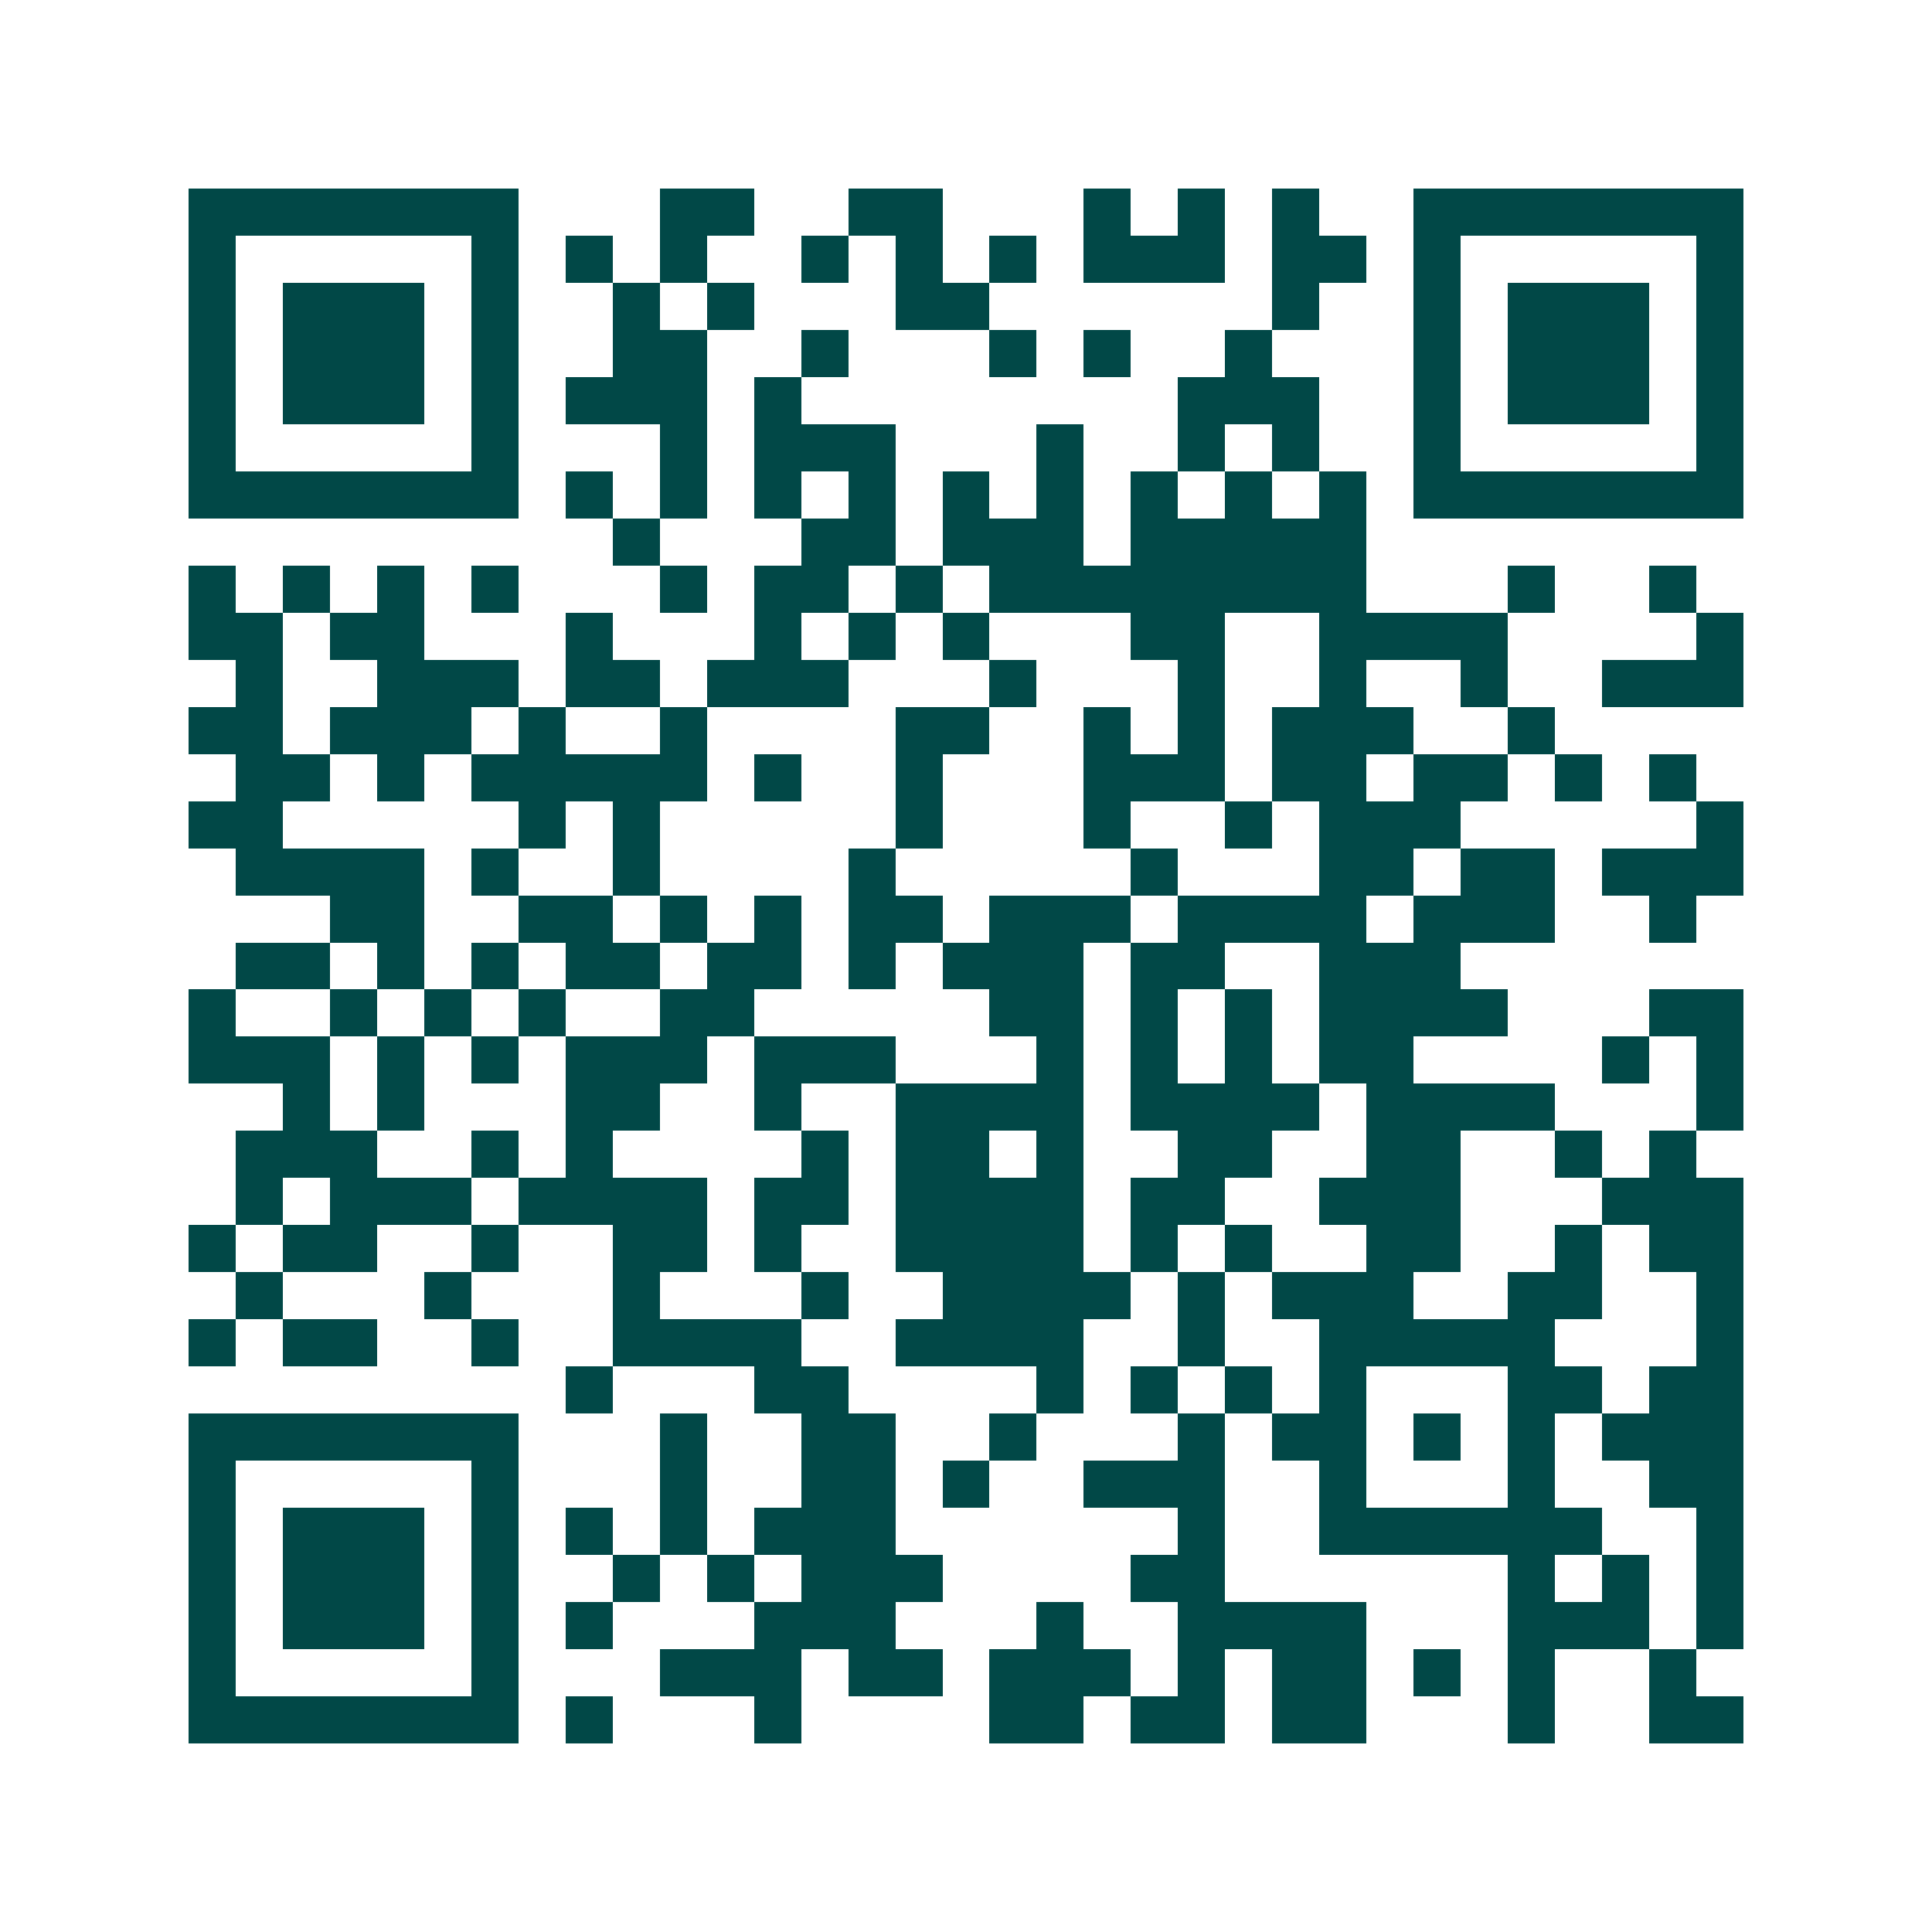 <svg xmlns="http://www.w3.org/2000/svg" width="200" height="200" viewBox="0 0 41 41" shape-rendering="crispEdges"><path fill="#ffffff" d="M0 0h41v41H0z"/><path stroke="#014847" d="M4 4.5h7m3 0h2m2 0h2m3 0h1m1 0h1m1 0h1m2 0h7M4 5.5h1m5 0h1m1 0h1m1 0h1m2 0h1m1 0h1m1 0h1m1 0h3m1 0h2m1 0h1m5 0h1M4 6.5h1m1 0h3m1 0h1m2 0h1m1 0h1m3 0h2m6 0h1m2 0h1m1 0h3m1 0h1M4 7.5h1m1 0h3m1 0h1m2 0h2m2 0h1m3 0h1m1 0h1m2 0h1m3 0h1m1 0h3m1 0h1M4 8.5h1m1 0h3m1 0h1m1 0h3m1 0h1m8 0h3m2 0h1m1 0h3m1 0h1M4 9.5h1m5 0h1m3 0h1m1 0h3m3 0h1m2 0h1m1 0h1m2 0h1m5 0h1M4 10.5h7m1 0h1m1 0h1m1 0h1m1 0h1m1 0h1m1 0h1m1 0h1m1 0h1m1 0h1m1 0h7M13 11.5h1m3 0h2m1 0h3m1 0h5M4 12.5h1m1 0h1m1 0h1m1 0h1m3 0h1m1 0h2m1 0h1m1 0h8m3 0h1m2 0h1M4 13.5h2m1 0h2m3 0h1m3 0h1m1 0h1m1 0h1m3 0h2m2 0h4m4 0h1M5 14.5h1m2 0h3m1 0h2m1 0h3m3 0h1m3 0h1m2 0h1m2 0h1m2 0h3M4 15.5h2m1 0h3m1 0h1m2 0h1m4 0h2m2 0h1m1 0h1m1 0h3m2 0h1M5 16.5h2m1 0h1m1 0h5m1 0h1m2 0h1m3 0h3m1 0h2m1 0h2m1 0h1m1 0h1M4 17.5h2m5 0h1m1 0h1m5 0h1m3 0h1m2 0h1m1 0h3m5 0h1M5 18.5h4m1 0h1m2 0h1m4 0h1m5 0h1m3 0h2m1 0h2m1 0h3M7 19.5h2m2 0h2m1 0h1m1 0h1m1 0h2m1 0h3m1 0h4m1 0h3m2 0h1M5 20.5h2m1 0h1m1 0h1m1 0h2m1 0h2m1 0h1m1 0h3m1 0h2m2 0h3M4 21.5h1m2 0h1m1 0h1m1 0h1m2 0h2m5 0h2m1 0h1m1 0h1m1 0h4m3 0h2M4 22.5h3m1 0h1m1 0h1m1 0h3m1 0h3m3 0h1m1 0h1m1 0h1m1 0h2m4 0h1m1 0h1M6 23.5h1m1 0h1m3 0h2m2 0h1m2 0h4m1 0h4m1 0h4m3 0h1M5 24.5h3m2 0h1m1 0h1m4 0h1m1 0h2m1 0h1m2 0h2m2 0h2m2 0h1m1 0h1M5 25.5h1m1 0h3m1 0h4m1 0h2m1 0h4m1 0h2m2 0h3m3 0h3M4 26.5h1m1 0h2m2 0h1m2 0h2m1 0h1m2 0h4m1 0h1m1 0h1m2 0h2m2 0h1m1 0h2M5 27.5h1m3 0h1m3 0h1m3 0h1m2 0h4m1 0h1m1 0h3m2 0h2m2 0h1M4 28.5h1m1 0h2m2 0h1m2 0h4m2 0h4m2 0h1m2 0h5m3 0h1M12 29.5h1m3 0h2m4 0h1m1 0h1m1 0h1m1 0h1m3 0h2m1 0h2M4 30.5h7m3 0h1m2 0h2m2 0h1m3 0h1m1 0h2m1 0h1m1 0h1m1 0h3M4 31.5h1m5 0h1m3 0h1m2 0h2m1 0h1m2 0h3m2 0h1m3 0h1m2 0h2M4 32.5h1m1 0h3m1 0h1m1 0h1m1 0h1m1 0h3m6 0h1m2 0h6m2 0h1M4 33.5h1m1 0h3m1 0h1m2 0h1m1 0h1m1 0h3m4 0h2m6 0h1m1 0h1m1 0h1M4 34.5h1m1 0h3m1 0h1m1 0h1m3 0h3m3 0h1m2 0h4m3 0h3m1 0h1M4 35.5h1m5 0h1m3 0h3m1 0h2m1 0h3m1 0h1m1 0h2m1 0h1m1 0h1m2 0h1M4 36.5h7m1 0h1m3 0h1m4 0h2m1 0h2m1 0h2m3 0h1m2 0h2"/></svg>
